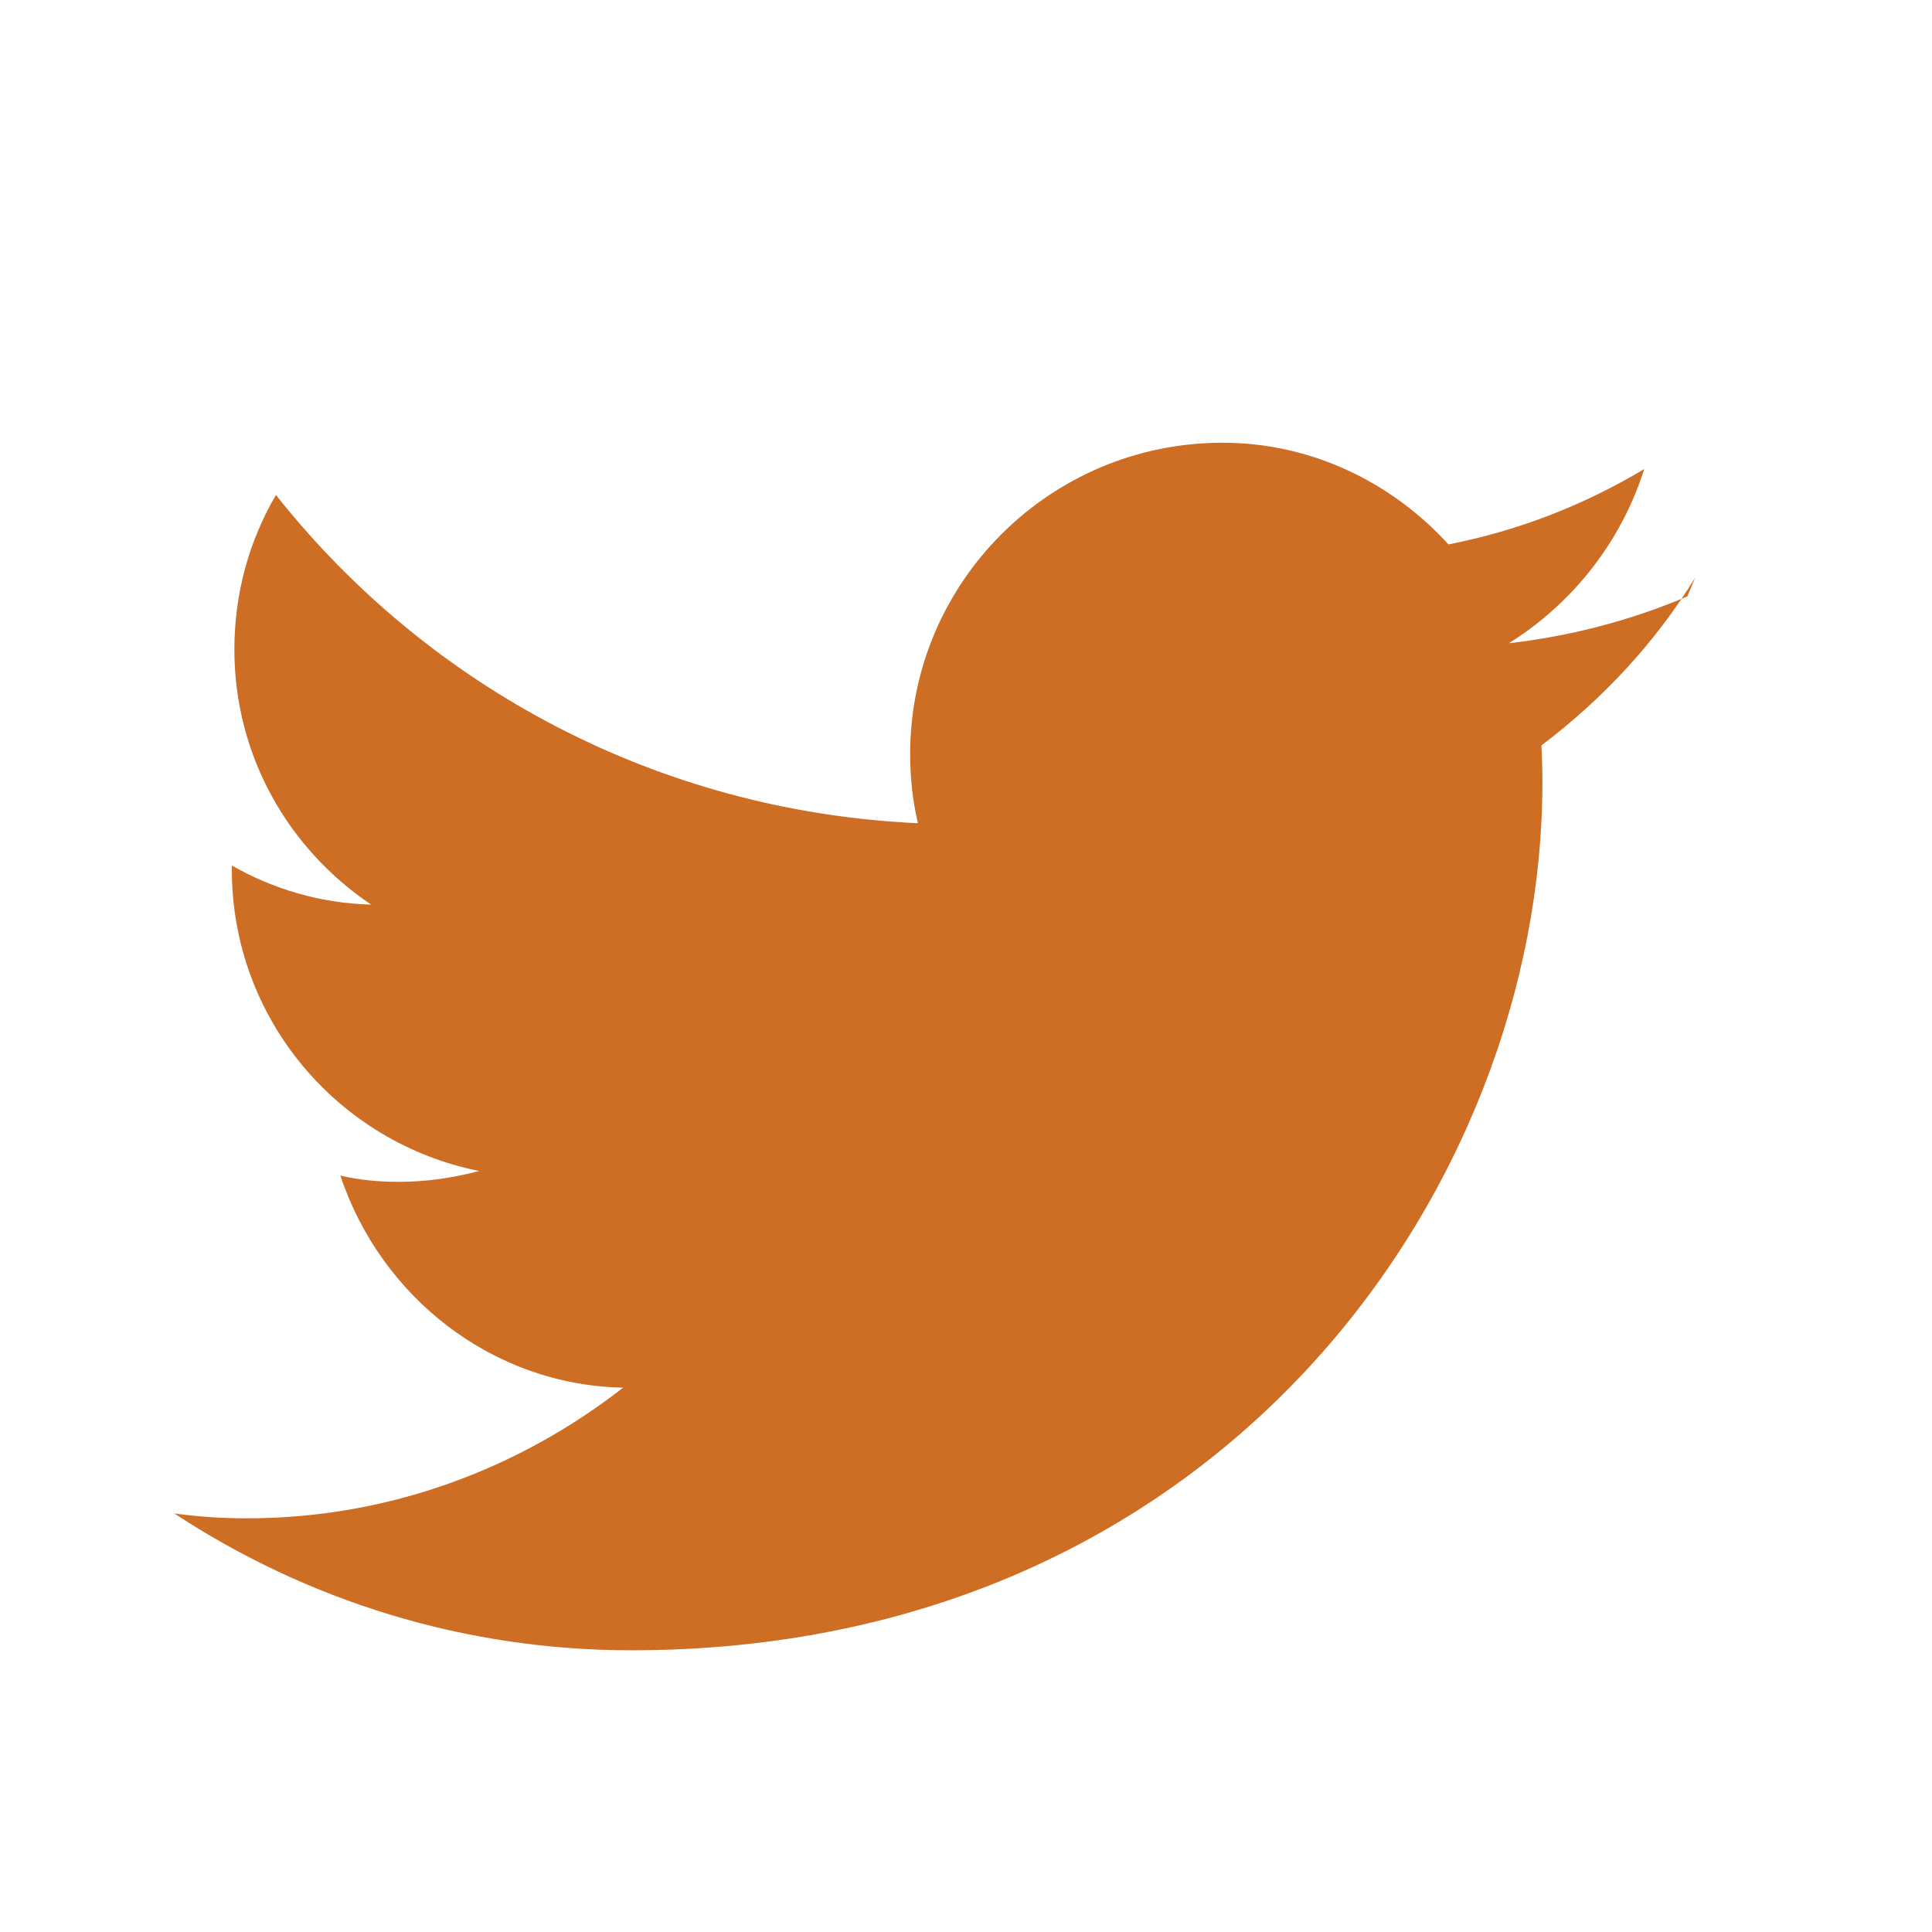 <?xml version="1.0" encoding="UTF-8" standalone="no"?>
<svg width="32" height="32" viewBox="0 0 32 32" fill="none" xmlns="http://www.w3.org/2000/svg">
  <path d="M27.947 9.878C27.018 10.274 26.026 10.535 24.992 10.654C26.048 9.993 26.852 8.976 27.233 7.769C26.241 8.363 25.15 8.791 23.991 9.017C23.057 7.992 21.725 7.333 20.25 7.333C17.39 7.333 15.075 9.648 15.075 12.489C15.075 12.885 15.117 13.27 15.204 13.635C10.926 13.44 7.106 11.4 4.571 8.199C4.133 8.941 3.882 9.82 3.882 10.757C3.882 12.518 4.778 14.063 6.147 14.983C5.316 14.963 4.523 14.726 3.84 14.336C3.84 14.357 3.84 14.377 3.84 14.403C3.84 16.888 5.614 18.932 7.936 19.395C7.514 19.508 7.065 19.575 6.6 19.575C6.274 19.575 5.948 19.544 5.638 19.472C6.305 21.48 8.152 22.942 10.321 22.984C8.606 24.322 6.447 25.148 4.096 25.148C3.684 25.148 3.283 25.123 2.886 25.067C5.08 26.507 7.675 27.334 10.456 27.334C20.234 27.334 25.547 19.658 25.547 12.967C25.547 12.757 25.541 12.551 25.531 12.346C26.545 11.581 27.416 10.644 28.078 9.567L27.947 9.878Z" fill="#ce6d24"/>
</svg>
